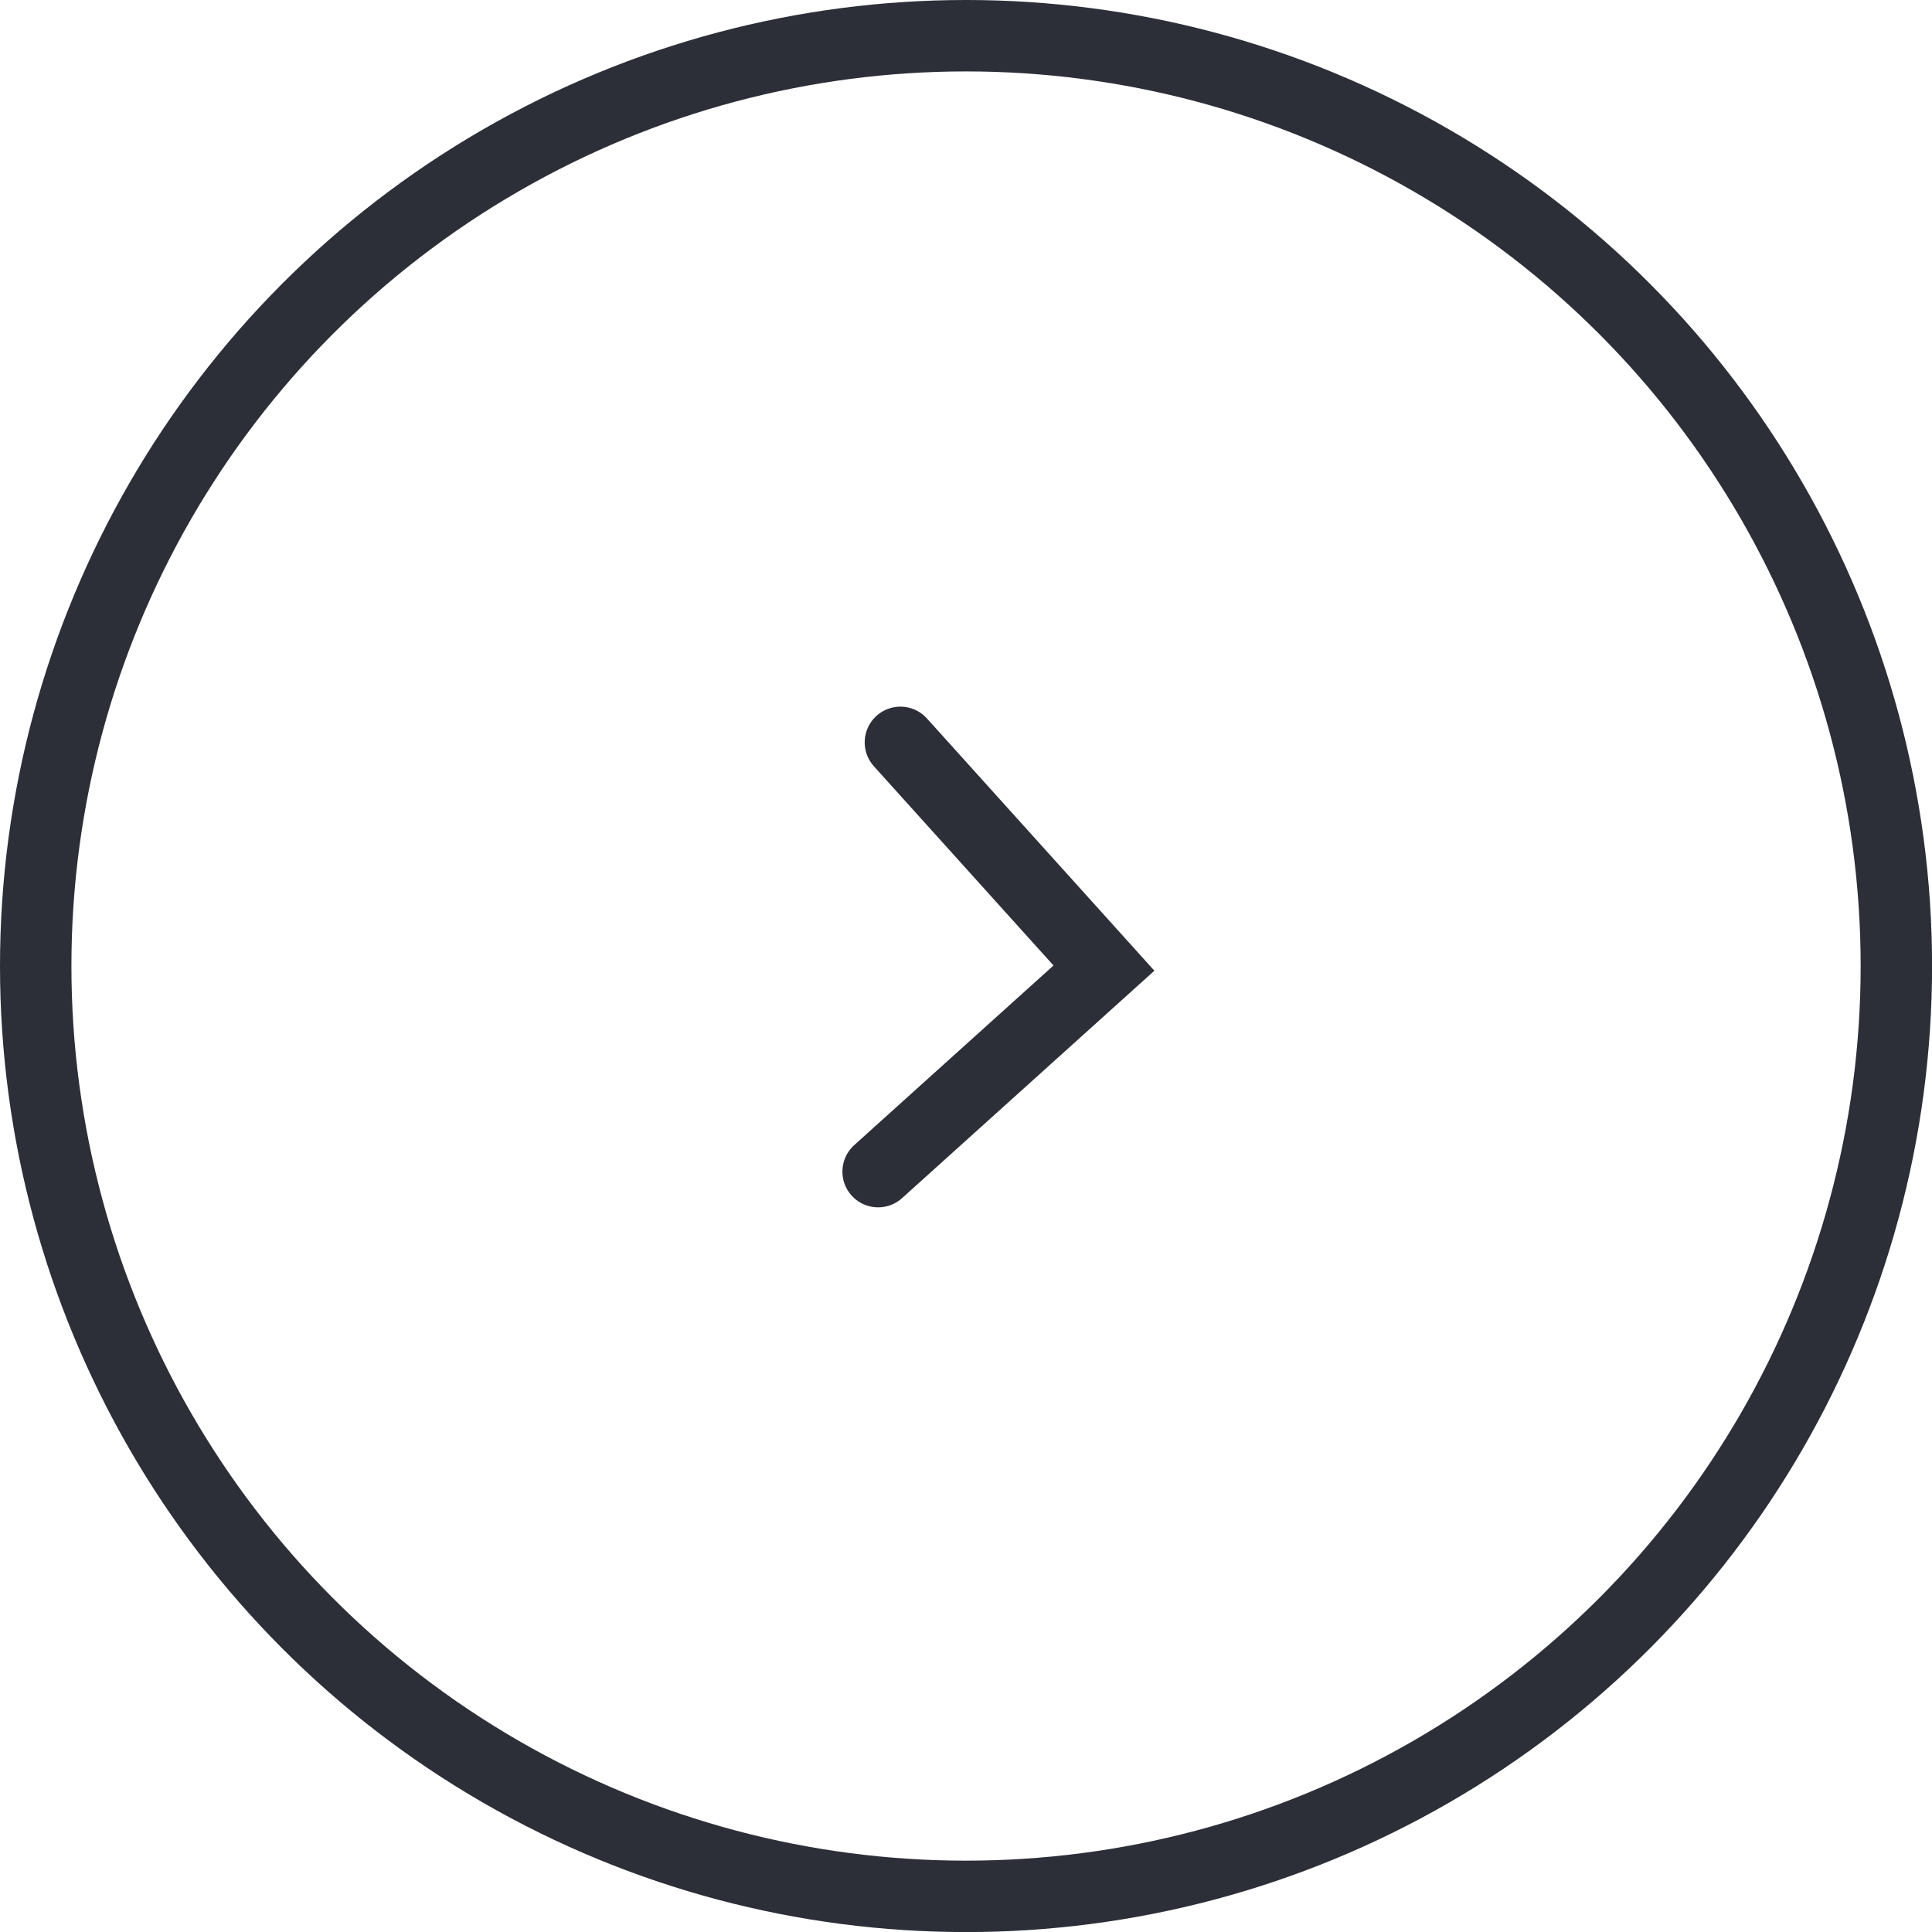 <?xml version="1.0" encoding="UTF-8"?>
<svg id="a" xmlns="http://www.w3.org/2000/svg" viewBox="0 0 27.053 27.053">
  <circle cx="13.527" cy="13.527" r="13.027" style="fill: none; stroke: #2c2f38; stroke-miterlimit: 10;"/>
  <path id="b" data-name="e" d="m12.296,16.406l3.162-2.85-2.85-3.161" style="fill: none; stroke: #2c2f38; stroke-linecap: round; stroke-miterlimit: 10;"/>
</svg>